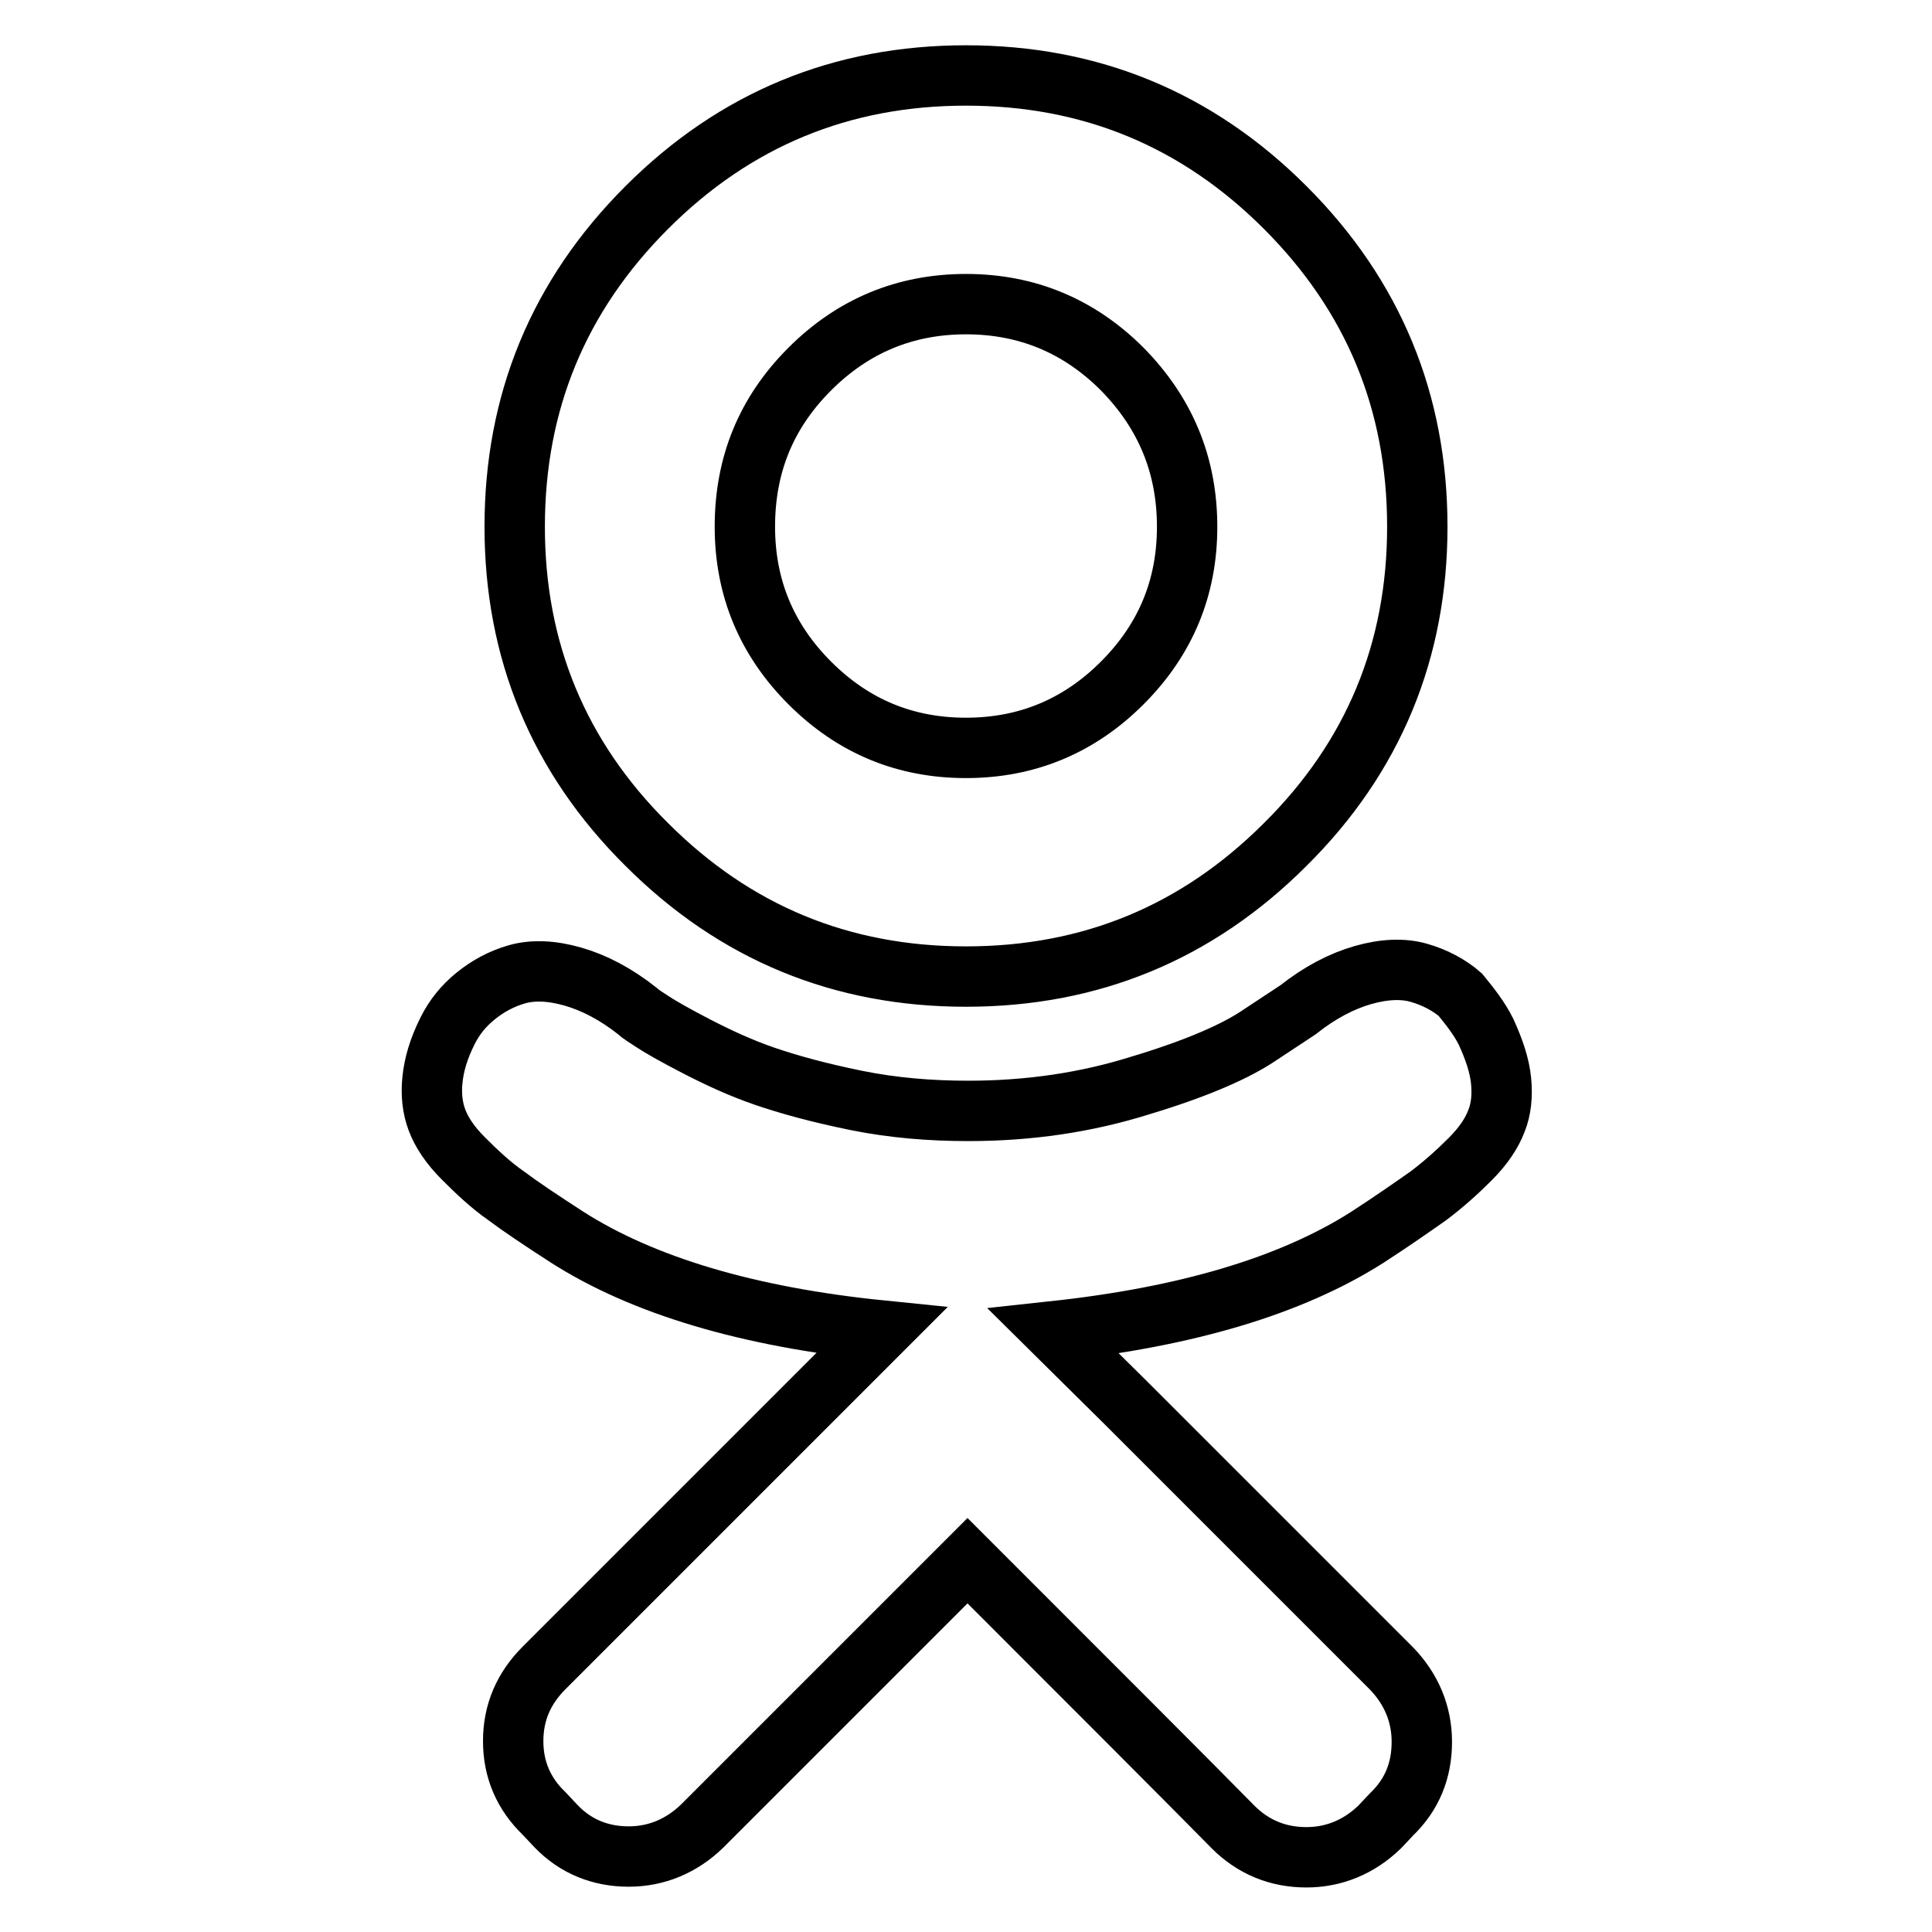 <?xml version="1.0" encoding="utf-8"?>
<!-- Svg Vector Icons : http://www.onlinewebfonts.com/icon -->
<!DOCTYPE svg PUBLIC "-//W3C//DTD SVG 1.1//EN" "http://www.w3.org/Graphics/SVG/1.1/DTD/svg11.dtd">
<svg version="1.1" xmlns="http://www.w3.org/2000/svg" xmlns:xlink="http://www.w3.org/1999/xlink" x="0px" y="0px" viewBox="0 0 256 256" enable-background="new 0 0 256 256" xml:space="preserve">
<g> <path stroke-width="8" fill-opacity="0" stroke="#000000"  d="M128,129.4c-16.5,0-30.6-5.8-42.3-17.5C74,100.3,68.2,86.2,68.2,69.8c0-16.5,5.8-30.6,17.5-42.3 C97.4,15.8,111.5,10,128,10s30.6,5.8,42.3,17.5s17.5,25.8,17.5,42.3c0,16.4-5.8,30.5-17.5,42.1C158.6,123.6,144.5,129.4,128,129.4z  M128,40.3c-8.1,0-15,2.9-20.7,8.6c-5.8,5.8-8.6,12.7-8.6,20.9c0,8.1,2.9,15,8.6,20.7c5.8,5.8,12.7,8.6,20.7,8.6 c8.1,0,15-2.9,20.7-8.6c5.8-5.8,8.6-12.7,8.6-20.7c0-8.2-2.9-15.1-8.6-20.9C143,43.2,136.1,40.3,128,40.3z M196.9,136.7 c1.1,2.4,1.8,4.5,2,6.5c0.2,2,0,3.8-0.6,5.3c-0.6,1.6-1.7,3.3-3.5,5.1c-1.8,1.8-3.6,3.4-5.6,4.9c-2,1.4-4.7,3.3-8.1,5.5 c-10.1,6.4-23.9,10.5-41.5,12.4l9.6,9.5l35.2,35.2c2.6,2.7,4,6,4,9.7c0,3.8-1.3,7-4,9.6l-1.6,1.7c-2.7,2.6-6,4-9.7,4s-7-1.3-9.7-4 c-5.9-6-17.6-17.7-35.2-35.3L93,242c-2.7,2.6-6,4-9.7,4s-7-1.3-9.6-4l-1.6-1.7c-2.7-2.6-4.1-5.8-4.1-9.6c0-3.8,1.4-7,4.1-9.7 l35.2-35.2l9.5-9.5c-17.8-1.8-31.7-6-41.7-12.4c-3.4-2.2-6.1-4-8.1-5.5c-2-1.4-3.8-3.1-5.6-4.9c-1.8-1.8-2.9-3.5-3.5-5.1 c-0.6-1.6-0.8-3.4-0.6-5.3c0.2-2,0.8-4.1,2-6.5c0.9-1.8,2.1-3.3,3.7-4.6c1.6-1.3,3.4-2.3,5.5-2.9c2.1-0.6,4.6-0.5,7.4,0.3 s5.7,2.3,8.6,4.6c0.4,0.4,1.1,0.8,2,1.4c0.9,0.6,2.8,1.7,5.7,3.2c2.9,1.5,5.9,2.9,9.1,4c3.2,1.1,7.2,2.2,12.1,3.2s9.9,1.4,14.9,1.4 c8,0,15.6-1.1,22.9-3.4c7.3-2.2,12.6-4.5,15.8-6.7l5-3.3c2.9-2.3,5.8-3.8,8.6-4.6s5.3-0.9,7.4-0.3c2.1,0.6,4,1.6,5.5,2.9 C194.8,133.4,196,134.9,196.9,136.7L196.9,136.7z"/></g>
</svg>